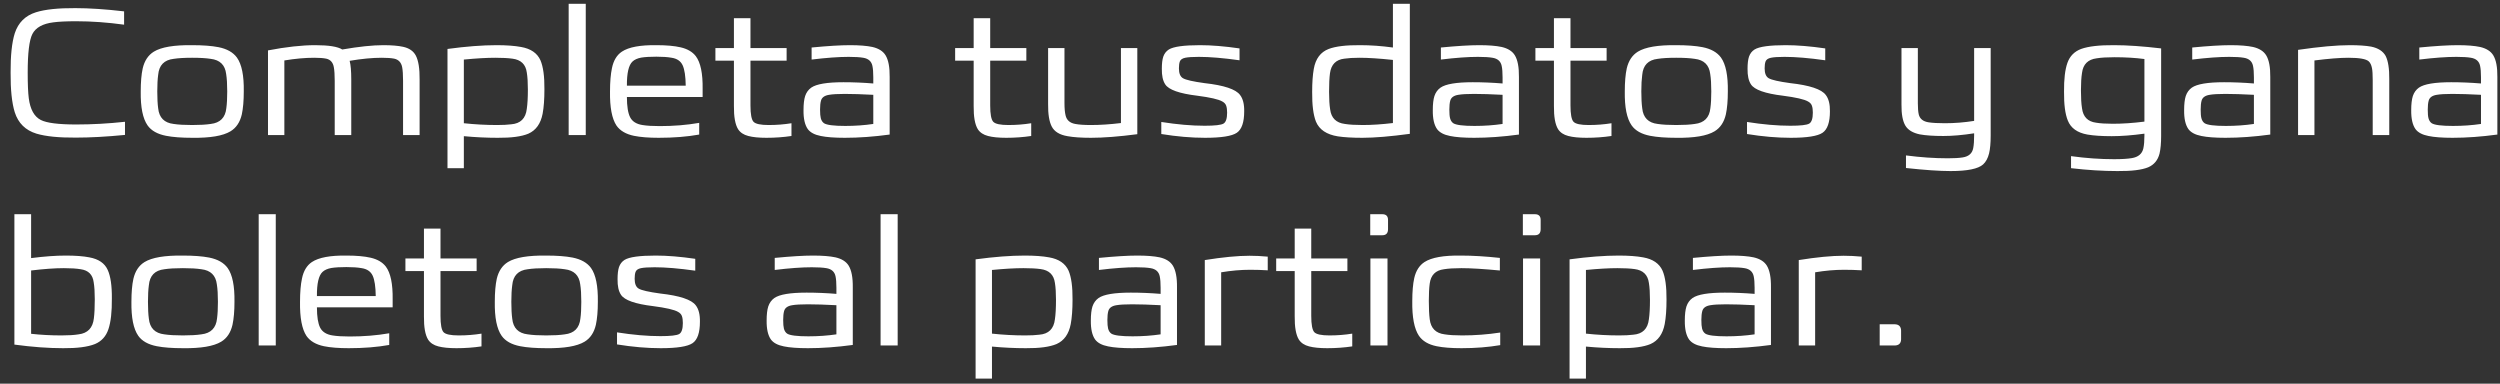 <svg width="202" height="31" viewBox="0 0 202 31" fill="none" xmlns="http://www.w3.org/2000/svg">
<rect x="0" y="0" width="202" height="31" fill="#333333" stroke="none"/>
<path d="M6.118 11.119C4.752 11.129 3.696 11.022 2.95 10.8C2.059 10.528 1.473 9.952 1.192 9.07C0.959 8.315 0.848 7.249 0.857 5.873C0.848 4.498 0.959 3.437 1.192 2.691C1.473 1.829 2.044 1.262 2.906 0.991C3.652 0.758 4.713 0.647 6.089 0.657C7.212 0.657 8.525 0.744 10.027 0.918V1.994C8.68 1.809 7.392 1.717 6.161 1.717C5.357 1.717 4.742 1.747 4.316 1.805C3.454 1.911 2.887 2.226 2.616 2.749C2.364 3.243 2.238 4.285 2.238 5.873C2.238 6.794 2.267 7.482 2.325 7.937C2.441 8.838 2.766 9.424 3.299 9.695C3.773 9.937 4.728 10.058 6.161 10.058C7.44 10.058 8.753 9.986 10.099 9.84V10.901C8.617 11.047 7.29 11.119 6.118 11.119ZM15.527 11.134C14.674 11.134 13.972 11.081 13.42 10.974C12.722 10.838 12.223 10.557 11.923 10.131C11.536 9.579 11.352 8.663 11.371 7.385C11.371 6.629 11.424 6.009 11.531 5.525C11.676 4.905 11.976 4.454 12.432 4.173C13.032 3.805 14.064 3.631 15.527 3.65C16.389 3.65 17.096 3.703 17.648 3.81C18.336 3.946 18.835 4.227 19.145 4.653C19.533 5.195 19.717 6.106 19.697 7.385C19.697 8.131 19.644 8.751 19.538 9.245C19.392 9.874 19.087 10.33 18.622 10.611C18.012 10.979 16.98 11.153 15.527 11.134ZM15.527 10.102C16.147 10.102 16.646 10.073 17.024 10.015C17.789 9.928 18.21 9.501 18.288 8.736C18.336 8.387 18.36 7.937 18.36 7.385C18.36 6.803 18.331 6.334 18.273 5.975C18.186 5.249 17.77 4.842 17.024 4.755C16.646 4.696 16.147 4.667 15.527 4.667C14.907 4.667 14.408 4.696 14.03 4.755C13.265 4.842 12.848 5.273 12.78 6.048C12.732 6.397 12.708 6.842 12.708 7.385C12.708 7.947 12.732 8.402 12.78 8.751C12.858 9.506 13.275 9.928 14.03 10.015C14.408 10.073 14.907 10.102 15.527 10.102ZM30.968 3.65C31.637 3.65 32.17 3.694 32.567 3.781C33.061 3.887 33.405 4.125 33.599 4.493C33.812 4.9 33.913 5.544 33.904 6.426V10.916H32.567V6.527C32.567 6.053 32.543 5.684 32.494 5.423C32.417 5.045 32.204 4.817 31.855 4.74C31.613 4.692 31.279 4.667 30.852 4.667C30.087 4.667 29.22 4.75 28.251 4.914C28.338 5.234 28.382 5.738 28.382 6.426V10.916H27.045V6.527C27.045 6.053 27.021 5.684 26.972 5.423C26.904 5.045 26.701 4.817 26.362 4.74C26.13 4.692 25.805 4.667 25.388 4.667C24.652 4.667 23.848 4.74 22.976 4.885V10.916H21.654V4.072C23.117 3.791 24.391 3.65 25.476 3.65C26.561 3.65 27.287 3.766 27.655 3.999C29.002 3.766 30.106 3.65 30.968 3.65ZM40.124 3.65C40.928 3.65 41.587 3.699 42.1 3.795C42.885 3.931 43.408 4.29 43.669 4.871C43.892 5.394 43.999 6.174 43.989 7.21C43.989 8.014 43.941 8.673 43.844 9.187C43.689 9.991 43.306 10.528 42.696 10.8C42.144 11.032 41.315 11.143 40.211 11.134C39.32 11.134 38.409 11.09 37.479 11.003V13.589H36.157V3.955C37.658 3.752 38.981 3.65 40.124 3.65ZM40.167 10.102C40.623 10.102 41.001 10.083 41.301 10.044C42.056 9.986 42.478 9.569 42.565 8.794C42.623 8.407 42.652 7.884 42.652 7.225C42.652 6.663 42.623 6.208 42.565 5.859C42.478 5.2 42.09 4.827 41.403 4.74C41.054 4.692 40.594 4.667 40.022 4.667C39.325 4.667 38.477 4.716 37.479 4.813V9.957C38.38 10.054 39.276 10.102 40.167 10.102ZM45.948 10.916V0.308H47.329V10.916H45.948ZM56.772 7.196V7.835H50.654C50.654 8.591 50.742 9.138 50.916 9.477C51.09 9.816 51.42 10.024 51.904 10.102C52.263 10.16 52.728 10.189 53.299 10.189C54.433 10.189 55.498 10.102 56.496 9.928V10.872C55.527 11.047 54.438 11.134 53.227 11.134C52.413 11.134 51.744 11.081 51.221 10.974C50.572 10.838 50.102 10.562 49.812 10.146C49.444 9.593 49.269 8.673 49.289 7.385C49.289 6.619 49.342 5.99 49.448 5.496C49.574 4.885 49.841 4.444 50.248 4.173C50.8 3.805 51.735 3.631 53.052 3.65C53.847 3.65 54.496 3.708 54.999 3.825C55.542 3.95 55.949 4.188 56.22 4.537C56.608 5.05 56.792 5.936 56.772 7.196ZM53.038 4.58C52.534 4.58 52.127 4.604 51.817 4.653C51.507 4.711 51.27 4.817 51.105 4.972C50.795 5.263 50.645 5.912 50.654 6.92H55.406C55.397 6.164 55.314 5.617 55.159 5.278C55.004 4.939 54.709 4.735 54.273 4.667C53.953 4.609 53.541 4.58 53.038 4.58ZM62.106 10.102C62.745 10.102 63.36 10.054 63.951 9.957V10.988C63.302 11.085 62.629 11.134 61.931 11.134C61.321 11.134 60.832 11.085 60.464 10.988C60.086 10.892 59.81 10.707 59.636 10.436C59.403 10.058 59.292 9.434 59.301 8.562V4.9H57.805V3.883H59.301V1.47H60.638V3.883H63.559V4.9H60.638V8.518C60.638 9.225 60.721 9.666 60.885 9.84C61.05 10.015 61.457 10.102 62.106 10.102ZM68.673 3.65C69.439 3.65 70.044 3.699 70.49 3.795C70.994 3.912 71.347 4.135 71.551 4.464C71.783 4.842 71.894 5.428 71.885 6.222V10.872C70.596 11.047 69.39 11.134 68.267 11.134C67.433 11.134 66.784 11.085 66.319 10.988C65.825 10.892 65.477 10.707 65.273 10.436C65.031 10.097 64.915 9.584 64.924 8.896C64.924 8.412 64.968 8.034 65.055 7.762C65.152 7.472 65.317 7.244 65.549 7.08C65.966 6.789 66.833 6.644 68.15 6.644C68.935 6.644 69.739 6.677 70.562 6.745V6.251C70.562 5.854 70.538 5.544 70.49 5.321C70.412 4.953 70.165 4.735 69.749 4.667C69.468 4.619 69.076 4.595 68.572 4.595C67.768 4.595 66.77 4.667 65.578 4.813V3.839C66.886 3.713 67.918 3.65 68.673 3.65ZM68.296 10.175C69.09 10.175 69.846 10.121 70.562 10.015V7.661C69.642 7.612 68.872 7.588 68.252 7.588C67.69 7.588 67.269 7.612 66.988 7.661C66.62 7.719 66.402 7.879 66.334 8.14C66.285 8.315 66.261 8.552 66.261 8.852C66.261 9.172 66.281 9.405 66.319 9.55C66.368 9.734 66.455 9.87 66.581 9.957C66.804 10.102 67.375 10.175 68.296 10.175ZM81.476 10.102C82.116 10.102 82.731 10.054 83.322 9.957V10.988C82.673 11.085 81.999 11.134 81.302 11.134C80.692 11.134 80.202 11.085 79.834 10.988C79.456 10.892 79.18 10.707 79.006 10.436C78.773 10.058 78.662 9.434 78.672 8.562V4.9H77.175V3.883H78.672V1.47H80.008V3.883H82.929V4.9H80.008V8.518C80.008 9.225 80.091 9.666 80.256 9.84C80.42 10.015 80.827 10.102 81.476 10.102ZM91.895 3.883V10.843C90.412 11.037 89.163 11.134 88.145 11.134C87.361 11.134 86.731 11.09 86.256 11.003C85.617 10.896 85.191 10.635 84.978 10.218C84.774 9.821 84.677 9.216 84.687 8.402V3.883H86.009V8.315C86.009 8.741 86.038 9.075 86.097 9.317C86.184 9.705 86.445 9.937 86.881 10.015C87.182 10.073 87.603 10.102 88.145 10.102C88.891 10.102 89.7 10.049 90.572 9.942V3.883H91.895ZM97.364 11.134C96.259 11.134 95.082 11.032 93.833 10.829V9.855C95.111 10.058 96.279 10.16 97.335 10.16C98.158 10.16 98.667 10.102 98.86 9.986C99.054 9.87 99.151 9.574 99.151 9.099C99.151 8.877 99.127 8.692 99.078 8.547C99.03 8.402 98.923 8.286 98.759 8.198C98.458 8.024 97.785 7.869 96.739 7.733C95.295 7.559 94.433 7.254 94.152 6.818C93.959 6.527 93.867 6.106 93.876 5.554C93.876 5.137 93.915 4.813 93.992 4.58C94.08 4.328 94.23 4.135 94.443 3.999C94.821 3.766 95.659 3.65 96.957 3.65C97.887 3.65 98.952 3.737 100.154 3.912V4.871C98.846 4.687 97.751 4.595 96.87 4.595C96.366 4.595 95.998 4.619 95.765 4.667C95.533 4.716 95.387 4.817 95.329 4.972C95.281 5.108 95.257 5.292 95.257 5.525C95.257 5.932 95.368 6.198 95.591 6.324C95.823 6.46 96.4 6.59 97.32 6.716C98.899 6.891 99.858 7.21 100.197 7.675C100.43 7.976 100.541 8.416 100.531 8.998C100.531 9.879 100.333 10.456 99.936 10.727C99.538 10.998 98.681 11.134 97.364 11.134ZM112.548 3.839V0.308H113.914V10.814C112.344 11.027 111.065 11.134 110.077 11.134C109.273 11.134 108.614 11.095 108.101 11.018C107.19 10.872 106.599 10.475 106.328 9.826C106.115 9.283 106.013 8.484 106.023 7.428C106.023 6.673 106.067 6.053 106.154 5.568C106.299 4.745 106.701 4.207 107.36 3.955C107.922 3.742 108.769 3.64 109.903 3.65C110.746 3.65 111.627 3.713 112.548 3.839ZM110.106 10.102C110.833 10.102 111.647 10.049 112.548 9.942V4.842C111.453 4.725 110.552 4.667 109.845 4.667C109.351 4.667 108.944 4.692 108.624 4.74C107.946 4.817 107.559 5.21 107.462 5.917C107.413 6.285 107.389 6.784 107.389 7.414C107.389 8.005 107.418 8.479 107.476 8.838C107.563 9.535 107.961 9.928 108.668 10.015C109.026 10.073 109.506 10.102 110.106 10.102ZM119.519 3.65C120.284 3.65 120.89 3.699 121.335 3.795C121.839 3.912 122.193 4.135 122.396 4.464C122.628 4.842 122.74 5.428 122.73 6.222V10.872C121.442 11.047 120.236 11.134 119.112 11.134C118.279 11.134 117.63 11.085 117.165 10.988C116.671 10.892 116.322 10.707 116.118 10.436C115.876 10.097 115.76 9.584 115.77 8.896C115.77 8.412 115.813 8.034 115.901 7.762C115.997 7.472 116.162 7.244 116.395 7.08C116.811 6.789 117.678 6.644 118.996 6.644C119.78 6.644 120.584 6.677 121.408 6.745V6.251C121.408 5.854 121.384 5.544 121.335 5.321C121.258 4.953 121.011 4.735 120.594 4.667C120.313 4.619 119.921 4.595 119.417 4.595C118.613 4.595 117.615 4.667 116.424 4.813V3.839C117.731 3.713 118.763 3.65 119.519 3.65ZM119.141 10.175C119.935 10.175 120.691 10.121 121.408 10.015V7.661C120.488 7.612 119.717 7.588 119.097 7.588C118.536 7.588 118.114 7.612 117.833 7.661C117.465 7.719 117.247 7.879 117.179 8.14C117.131 8.315 117.107 8.552 117.107 8.852C117.107 9.172 117.126 9.405 117.165 9.55C117.213 9.734 117.3 9.87 117.426 9.957C117.649 10.102 118.221 10.175 119.141 10.175ZM128.362 10.102C129.002 10.102 129.617 10.054 130.208 9.957V10.988C129.559 11.085 128.885 11.134 128.188 11.134C127.578 11.134 127.088 11.085 126.72 10.988C126.342 10.892 126.066 10.707 125.892 10.436C125.66 10.058 125.548 9.434 125.558 8.562V4.9H124.061V3.883H125.558V1.47H126.895V3.883H129.815V4.9H126.895V8.518C126.895 9.225 126.977 9.666 127.142 9.84C127.306 10.015 127.713 10.102 128.362 10.102ZM135.439 11.134C134.586 11.134 133.884 11.081 133.331 10.974C132.634 10.838 132.135 10.557 131.835 10.131C131.447 9.579 131.263 8.663 131.283 7.385C131.283 6.629 131.336 6.009 131.442 5.525C131.588 4.905 131.888 4.454 132.343 4.173C132.944 3.805 133.976 3.631 135.439 3.65C136.301 3.65 137.008 3.703 137.56 3.81C138.248 3.946 138.747 4.227 139.057 4.653C139.444 5.195 139.628 6.106 139.609 7.385C139.609 8.131 139.556 8.751 139.449 9.245C139.304 9.874 138.999 10.33 138.534 10.611C137.923 10.979 136.892 11.153 135.439 11.134ZM135.439 10.102C136.059 10.102 136.557 10.073 136.935 10.015C137.701 9.928 138.122 9.501 138.199 8.736C138.248 8.387 138.272 7.937 138.272 7.385C138.272 6.803 138.243 6.334 138.185 5.975C138.098 5.249 137.681 4.842 136.935 4.755C136.557 4.696 136.059 4.667 135.439 4.667C134.819 4.667 134.32 4.696 133.942 4.755C133.176 4.842 132.76 5.273 132.692 6.048C132.644 6.397 132.619 6.842 132.619 7.385C132.619 7.947 132.644 8.402 132.692 8.751C132.77 9.506 133.186 9.928 133.942 10.015C134.32 10.073 134.819 10.102 135.439 10.102ZM144.69 11.134C143.585 11.134 142.408 11.032 141.159 10.829V9.855C142.437 10.058 143.605 10.16 144.661 10.16C145.484 10.16 145.993 10.102 146.186 9.986C146.38 9.87 146.477 9.574 146.477 9.099C146.477 8.877 146.453 8.692 146.404 8.547C146.356 8.402 146.249 8.286 146.085 8.198C145.784 8.024 145.111 7.869 144.065 7.733C142.621 7.559 141.759 7.254 141.478 6.818C141.285 6.527 141.193 6.106 141.202 5.554C141.202 5.137 141.241 4.813 141.318 4.58C141.406 4.328 141.556 4.135 141.769 3.999C142.147 3.766 142.985 3.65 144.283 3.65C145.213 3.65 146.278 3.737 147.48 3.912V4.871C146.172 4.687 145.077 4.595 144.196 4.595C143.692 4.595 143.324 4.619 143.091 4.667C142.859 4.716 142.713 4.817 142.655 4.972C142.607 5.108 142.583 5.292 142.583 5.525C142.583 5.932 142.694 6.198 142.917 6.324C143.149 6.46 143.726 6.59 144.646 6.716C146.225 6.891 147.184 7.21 147.523 7.675C147.756 7.976 147.867 8.416 147.858 8.998C147.858 9.879 147.659 10.456 147.262 10.727C146.865 10.998 146.007 11.134 144.69 11.134ZM159.51 9.768V3.883H160.847V10.945C160.847 11.555 160.804 12.04 160.717 12.398C160.62 12.786 160.46 13.081 160.237 13.284C159.84 13.643 158.963 13.822 157.607 13.822C156.725 13.822 155.524 13.74 154.003 13.575V12.558C155.185 12.713 156.314 12.79 157.389 12.79C157.902 12.79 158.304 12.766 158.595 12.718C159.079 12.64 159.36 12.388 159.438 11.962C159.486 11.71 159.51 11.371 159.51 10.945V10.771C158.59 10.916 157.762 10.988 157.026 10.988C156.231 10.988 155.597 10.945 155.122 10.858C154.56 10.741 154.173 10.509 153.959 10.16C153.737 9.792 153.63 9.22 153.64 8.445V3.883H154.962V8.344C154.962 8.731 154.986 9.032 155.035 9.245C155.122 9.603 155.388 9.816 155.834 9.884C156.144 9.932 156.58 9.957 157.142 9.957C157.927 9.957 158.716 9.894 159.51 9.768ZM170.828 3.65C171.874 3.65 173.138 3.737 174.62 3.912V10.974C174.62 11.565 174.577 12.044 174.49 12.412C174.354 12.945 174.049 13.313 173.574 13.517C173.061 13.73 172.232 13.832 171.089 13.822C169.937 13.822 168.687 13.745 167.34 13.589V12.616C168.542 12.781 169.699 12.863 170.813 12.863C171.424 12.863 171.903 12.834 172.252 12.776C172.775 12.689 173.085 12.427 173.182 11.991C173.24 11.729 173.269 11.381 173.269 10.945V10.8C172.291 10.935 171.409 11.003 170.624 11.003C169.82 11.003 169.166 10.959 168.663 10.872C167.849 10.727 167.321 10.349 167.079 9.739C166.866 9.216 166.764 8.441 166.774 7.414C166.764 6.397 166.856 5.617 167.05 5.074C167.243 4.532 167.612 4.159 168.154 3.955C168.745 3.742 169.636 3.64 170.828 3.65ZM170.712 10C171.506 10 172.358 9.942 173.269 9.826V4.769C172.533 4.672 171.724 4.624 170.842 4.624C170.251 4.624 169.777 4.653 169.418 4.711C168.711 4.798 168.314 5.19 168.227 5.888C168.169 6.246 168.14 6.721 168.14 7.312C168.14 7.913 168.169 8.392 168.227 8.751C168.314 9.438 168.692 9.826 169.36 9.913C169.699 9.971 170.15 10 170.712 10ZM180.227 3.65C180.992 3.65 181.597 3.699 182.043 3.795C182.547 3.912 182.9 4.135 183.104 4.464C183.336 4.842 183.448 5.428 183.438 6.222V10.872C182.15 11.047 180.944 11.134 179.82 11.134C178.987 11.134 178.338 11.085 177.873 10.988C177.379 10.892 177.03 10.707 176.826 10.436C176.584 10.097 176.468 9.584 176.478 8.896C176.478 8.412 176.521 8.034 176.608 7.762C176.705 7.472 176.87 7.244 177.102 7.08C177.519 6.789 178.386 6.644 179.704 6.644C180.488 6.644 181.292 6.677 182.116 6.745V6.251C182.116 5.854 182.092 5.544 182.043 5.321C181.966 4.953 181.719 4.735 181.302 4.667C181.021 4.619 180.629 4.595 180.125 4.595C179.321 4.595 178.323 4.667 177.132 4.813V3.839C178.439 3.713 179.471 3.65 180.227 3.65ZM179.849 10.175C180.643 10.175 181.399 10.121 182.116 10.015V7.661C181.195 7.612 180.425 7.588 179.805 7.588C179.243 7.588 178.822 7.612 178.541 7.661C178.173 7.719 177.955 7.879 177.887 8.14C177.839 8.315 177.815 8.552 177.815 8.852C177.815 9.172 177.834 9.405 177.873 9.55C177.921 9.734 178.008 9.87 178.134 9.957C178.357 10.102 178.929 10.175 179.849 10.175ZM185.684 10.916V4.028C187.419 3.776 188.814 3.65 189.869 3.65C190.577 3.65 191.148 3.689 191.584 3.766C192.156 3.883 192.548 4.135 192.761 4.522C192.965 4.929 193.062 5.559 193.052 6.411V10.916H191.715V6.469C191.715 6.033 191.696 5.714 191.657 5.51C191.608 5.258 191.521 5.074 191.395 4.958C191.182 4.764 190.635 4.667 189.753 4.667C189.065 4.667 188.15 4.74 187.007 4.885V10.916H185.684ZM198.575 3.65C199.341 3.65 199.946 3.699 200.392 3.795C200.895 3.912 201.249 4.135 201.453 4.464C201.685 4.842 201.796 5.428 201.787 6.222V10.872C200.498 11.047 199.292 11.134 198.168 11.134C197.335 11.134 196.686 11.085 196.221 10.988C195.727 10.892 195.378 10.707 195.175 10.436C194.933 10.097 194.817 9.584 194.826 8.896C194.826 8.412 194.87 8.034 194.957 7.762C195.054 7.472 195.219 7.244 195.451 7.08C195.868 6.789 196.735 6.644 198.052 6.644C198.837 6.644 199.641 6.677 200.464 6.745V6.251C200.464 5.854 200.44 5.544 200.392 5.321C200.314 4.953 200.067 4.735 199.651 4.667C199.37 4.619 198.977 4.595 198.474 4.595C197.67 4.595 196.672 4.667 195.48 4.813V3.839C196.788 3.713 197.82 3.65 198.575 3.65ZM198.197 10.175C198.992 10.175 199.748 10.121 200.464 10.015V7.661C199.544 7.612 198.774 7.588 198.154 7.588C197.592 7.588 197.171 7.612 196.89 7.661C196.522 7.719 196.304 7.879 196.236 8.14C196.187 8.315 196.163 8.552 196.163 8.852C196.163 9.172 196.182 9.405 196.221 9.55C196.27 9.734 196.357 9.87 196.483 9.957C196.706 10.102 197.277 10.175 198.197 10.175ZM5.318 20.65C6.103 20.65 6.738 20.699 7.222 20.795C7.968 20.931 8.462 21.27 8.704 21.813C8.937 22.326 9.048 23.096 9.038 24.123C9.048 25.189 8.956 26.012 8.762 26.593C8.569 27.175 8.205 27.577 7.673 27.799C7.091 28.032 6.234 28.143 5.1 28.134C3.909 28.134 2.596 28.037 1.163 27.843V17.308H2.514V20.854C3.58 20.718 4.514 20.65 5.318 20.65ZM4.97 27.102C5.541 27.102 6.001 27.073 6.35 27.015C7.086 26.928 7.498 26.497 7.585 25.721C7.634 25.334 7.658 24.821 7.658 24.181C7.658 23.61 7.629 23.154 7.571 22.815C7.493 22.195 7.145 21.842 6.525 21.755C6.185 21.696 5.73 21.667 5.159 21.667C4.432 21.667 3.55 21.73 2.514 21.856V26.971C3.299 27.058 4.117 27.102 4.97 27.102ZM14.775 28.134C13.922 28.134 13.22 28.081 12.668 27.974C11.97 27.838 11.471 27.557 11.171 27.131C10.784 26.579 10.6 25.663 10.619 24.385C10.619 23.629 10.672 23.009 10.779 22.525C10.924 21.905 11.224 21.454 11.68 21.173C12.28 20.805 13.312 20.631 14.775 20.65C15.637 20.65 16.344 20.703 16.896 20.81C17.584 20.946 18.083 21.227 18.393 21.653C18.781 22.195 18.965 23.106 18.945 24.385C18.945 25.131 18.892 25.751 18.785 26.245C18.64 26.874 18.335 27.33 17.87 27.611C17.26 27.979 16.228 28.153 14.775 28.134ZM14.775 27.102C15.395 27.102 15.894 27.073 16.271 27.015C17.037 26.928 17.458 26.501 17.536 25.736C17.584 25.387 17.608 24.937 17.608 24.385C17.608 23.803 17.579 23.334 17.521 22.975C17.434 22.249 17.017 21.842 16.271 21.755C15.894 21.696 15.395 21.667 14.775 21.667C14.155 21.667 13.656 21.696 13.278 21.755C12.513 21.842 12.096 22.273 12.028 23.048C11.98 23.396 11.956 23.842 11.956 24.385C11.956 24.947 11.98 25.402 12.028 25.751C12.106 26.506 12.523 26.928 13.278 27.015C13.656 27.073 14.155 27.102 14.775 27.102ZM20.902 27.916V17.308H22.282V27.916H20.902ZM31.726 24.196V24.835H25.608C25.608 25.591 25.695 26.138 25.869 26.477C26.044 26.816 26.373 27.024 26.858 27.102C27.216 27.16 27.681 27.189 28.253 27.189C29.386 27.189 30.452 27.102 31.45 26.928V27.872C30.481 28.047 29.391 28.134 28.18 28.134C27.366 28.134 26.698 28.081 26.175 27.974C25.526 27.838 25.056 27.562 24.765 27.146C24.397 26.593 24.223 25.673 24.242 24.385C24.242 23.619 24.295 22.99 24.402 22.496C24.528 21.885 24.794 21.445 25.201 21.173C25.753 20.805 26.688 20.631 28.006 20.65C28.8 20.65 29.449 20.708 29.953 20.825C30.495 20.95 30.902 21.188 31.173 21.537C31.561 22.05 31.745 22.936 31.726 24.196ZM27.991 21.58C27.487 21.58 27.08 21.604 26.77 21.653C26.46 21.711 26.223 21.817 26.058 21.973C25.748 22.263 25.598 22.912 25.608 23.92H30.36C30.35 23.164 30.268 22.617 30.113 22.278C29.958 21.939 29.662 21.735 29.226 21.667C28.907 21.609 28.495 21.58 27.991 21.58ZM37.059 27.102C37.699 27.102 38.314 27.054 38.905 26.957V27.988C38.256 28.085 37.582 28.134 36.885 28.134C36.275 28.134 35.785 28.085 35.417 27.988C35.039 27.892 34.763 27.707 34.589 27.436C34.356 27.058 34.245 26.434 34.255 25.562V21.9H32.758V20.883H34.255V18.47H35.592V20.883H38.512V21.9H35.592V25.518C35.592 26.225 35.674 26.666 35.839 26.84C36.003 27.015 36.41 27.102 37.059 27.102ZM44.135 28.134C43.283 28.134 42.581 28.081 42.028 27.974C41.331 27.838 40.832 27.557 40.532 27.131C40.144 26.579 39.96 25.663 39.98 24.385C39.98 23.629 40.033 23.009 40.139 22.525C40.285 21.905 40.585 21.454 41.04 21.173C41.641 20.805 42.673 20.631 44.135 20.65C44.998 20.65 45.705 20.703 46.257 20.81C46.945 20.946 47.444 21.227 47.754 21.653C48.141 22.195 48.325 23.106 48.306 24.385C48.306 25.131 48.253 25.751 48.146 26.245C48.001 26.874 47.696 27.33 47.231 27.611C46.62 27.979 45.589 28.153 44.135 28.134ZM44.135 27.102C44.755 27.102 45.254 27.073 45.632 27.015C46.398 26.928 46.819 26.501 46.896 25.736C46.945 25.387 46.969 24.937 46.969 24.385C46.969 23.803 46.94 23.334 46.882 22.975C46.795 22.249 46.378 21.842 45.632 21.755C45.254 21.696 44.755 21.667 44.135 21.667C43.515 21.667 43.017 21.696 42.639 21.755C41.873 21.842 41.457 22.273 41.389 23.048C41.341 23.396 41.316 23.842 41.316 24.385C41.316 24.947 41.341 25.402 41.389 25.751C41.467 26.506 41.883 26.928 42.639 27.015C43.017 27.073 43.515 27.102 44.135 27.102ZM53.387 28.134C52.282 28.134 51.105 28.032 49.855 27.829V26.855C51.134 27.058 52.302 27.16 53.358 27.16C54.181 27.16 54.69 27.102 54.883 26.986C55.077 26.869 55.174 26.574 55.174 26.099C55.174 25.877 55.15 25.692 55.101 25.547C55.053 25.402 54.946 25.286 54.782 25.198C54.481 25.024 53.808 24.869 52.762 24.733C51.318 24.559 50.456 24.254 50.175 23.818C49.981 23.527 49.889 23.106 49.899 22.554C49.899 22.137 49.938 21.813 50.015 21.58C50.103 21.328 50.253 21.134 50.466 20.999C50.844 20.766 51.682 20.65 52.98 20.65C53.91 20.65 54.975 20.737 56.177 20.912V21.871C54.869 21.687 53.774 21.595 52.893 21.595C52.389 21.595 52.021 21.619 51.788 21.667C51.556 21.716 51.41 21.817 51.352 21.973C51.304 22.108 51.28 22.292 51.28 22.525C51.28 22.931 51.391 23.198 51.614 23.324C51.846 23.459 52.423 23.59 53.343 23.716C54.922 23.891 55.881 24.21 56.22 24.675C56.453 24.976 56.564 25.416 56.554 25.998C56.554 26.879 56.356 27.456 55.959 27.727C55.562 27.998 54.704 28.134 53.387 28.134ZM65.693 20.65C66.459 20.65 67.064 20.699 67.51 20.795C68.014 20.912 68.367 21.134 68.571 21.464C68.803 21.842 68.915 22.428 68.905 23.222V27.872C67.616 28.047 66.41 28.134 65.287 28.134C64.453 28.134 63.804 28.085 63.339 27.988C62.845 27.892 62.496 27.707 62.293 27.436C62.051 27.097 61.935 26.584 61.944 25.896C61.944 25.412 61.988 25.034 62.075 24.762C62.172 24.472 62.337 24.244 62.569 24.079C62.986 23.789 63.853 23.644 65.17 23.644C65.955 23.644 66.759 23.677 67.582 23.745V23.251C67.582 22.854 67.558 22.544 67.51 22.321C67.432 21.953 67.185 21.735 66.769 21.667C66.488 21.619 66.095 21.595 65.592 21.595C64.788 21.595 63.79 21.667 62.598 21.813V20.839C63.906 20.713 64.938 20.65 65.693 20.65ZM65.316 27.175C66.11 27.175 66.866 27.121 67.582 27.015V24.661C66.662 24.612 65.892 24.588 65.272 24.588C64.71 24.588 64.289 24.612 64.008 24.661C63.64 24.719 63.422 24.879 63.354 25.14C63.305 25.315 63.281 25.552 63.281 25.852C63.281 26.172 63.301 26.404 63.339 26.55C63.388 26.734 63.475 26.869 63.601 26.957C63.824 27.102 64.395 27.175 65.316 27.175ZM71.151 27.916V17.308H72.532V27.916H71.151ZM82.795 20.65C83.599 20.65 84.258 20.699 84.772 20.795C85.556 20.931 86.079 21.29 86.341 21.871C86.564 22.394 86.67 23.174 86.661 24.21C86.661 25.014 86.612 25.673 86.515 26.186C86.36 26.991 85.978 27.528 85.367 27.799C84.815 28.032 83.987 28.143 82.883 28.134C81.991 28.134 81.081 28.09 80.151 28.003V30.59H78.828V20.955C80.33 20.752 81.652 20.65 82.795 20.65ZM82.839 27.102C83.294 27.102 83.672 27.083 83.972 27.044C84.728 26.986 85.149 26.569 85.237 25.794C85.295 25.407 85.324 24.884 85.324 24.225C85.324 23.663 85.295 23.208 85.237 22.859C85.149 22.2 84.762 21.827 84.074 21.74C83.725 21.692 83.265 21.667 82.694 21.667C81.996 21.667 81.148 21.716 80.151 21.813V26.957C81.052 27.054 81.948 27.102 82.839 27.102ZM91.889 20.65C92.655 20.65 93.26 20.699 93.706 20.795C94.21 20.912 94.563 21.134 94.767 21.464C94.999 21.842 95.111 22.428 95.101 23.222V27.872C93.812 28.047 92.606 28.134 91.483 28.134C90.65 28.134 90 28.085 89.535 27.988C89.041 27.892 88.693 27.707 88.489 27.436C88.247 27.097 88.131 26.584 88.14 25.896C88.14 25.412 88.184 25.034 88.271 24.762C88.368 24.472 88.533 24.244 88.765 24.079C89.182 23.789 90.049 23.644 91.366 23.644C92.151 23.644 92.955 23.677 93.778 23.745V23.251C93.778 22.854 93.754 22.544 93.706 22.321C93.628 21.953 93.381 21.735 92.965 21.667C92.684 21.619 92.291 21.595 91.788 21.595C90.984 21.595 89.986 21.667 88.794 21.813V20.839C90.102 20.713 91.134 20.65 91.889 20.65ZM91.512 27.175C92.306 27.175 93.062 27.121 93.778 27.015V24.661C92.858 24.612 92.088 24.588 91.468 24.588C90.906 24.588 90.485 24.612 90.204 24.661C89.836 24.719 89.618 24.879 89.55 25.14C89.501 25.315 89.477 25.552 89.477 25.852C89.477 26.172 89.497 26.404 89.535 26.55C89.584 26.734 89.671 26.869 89.797 26.957C90.02 27.102 90.591 27.175 91.512 27.175ZM97.347 27.916V21.013C98.8 20.781 100.006 20.665 100.966 20.665C101.44 20.665 101.929 20.689 102.433 20.737V21.842C101.968 21.813 101.493 21.798 101.009 21.798C100.263 21.798 99.483 21.866 98.67 22.002V27.916H97.347ZM107.417 27.102C108.056 27.102 108.671 27.054 109.262 26.957V27.988C108.613 28.085 107.94 28.134 107.242 28.134C106.632 28.134 106.143 28.085 105.775 27.988C105.397 27.892 105.121 27.707 104.947 27.436C104.714 27.058 104.603 26.434 104.612 25.562V21.9H103.116V20.883H104.612V18.47H105.949V20.883H108.87V21.9H105.949V25.518C105.949 26.225 106.032 26.666 106.196 26.84C106.361 27.015 106.768 27.102 107.417 27.102ZM110.715 17.308H111.688C111.998 17.308 112.153 17.463 112.153 17.773V18.514C112.153 18.843 111.998 19.008 111.688 19.008H110.715V17.308ZM110.729 20.883H112.11V27.916H110.729V20.883ZM118.093 28.134C117.27 28.134 116.597 28.081 116.074 27.974C115.415 27.838 114.94 27.557 114.649 27.131C114.272 26.569 114.092 25.634 114.112 24.326C114.112 23.571 114.165 22.951 114.272 22.466C114.407 21.876 114.683 21.445 115.1 21.173C115.671 20.805 116.645 20.631 118.021 20.65C118.97 20.65 120.026 20.713 121.189 20.839V21.856C119.871 21.73 118.834 21.667 118.079 21.667C117.498 21.667 117.028 21.696 116.669 21.755C115.991 21.842 115.609 22.229 115.521 22.917C115.473 23.266 115.449 23.731 115.449 24.312C115.449 24.922 115.473 25.416 115.521 25.794C115.609 26.521 116.011 26.928 116.727 27.015C117.086 27.073 117.556 27.102 118.137 27.102C119.183 27.102 120.21 27.024 121.218 26.869V27.887C120.259 28.051 119.217 28.134 118.093 28.134ZM123.047 17.308H124.02C124.33 17.308 124.485 17.463 124.485 17.773V18.514C124.485 18.843 124.33 19.008 124.02 19.008H123.047V17.308ZM123.061 20.883H124.442V27.916H123.061V20.883ZM130.788 20.65C131.592 20.65 132.251 20.699 132.765 20.795C133.549 20.931 134.072 21.29 134.334 21.871C134.557 22.394 134.663 23.174 134.654 24.21C134.654 25.014 134.605 25.673 134.508 26.186C134.353 26.991 133.971 27.528 133.36 27.799C132.808 28.032 131.98 28.143 130.876 28.134C129.984 28.134 129.074 28.09 128.144 28.003V30.59H126.821V20.955C128.323 20.752 129.645 20.65 130.788 20.65ZM130.832 27.102C131.287 27.102 131.665 27.083 131.965 27.044C132.721 26.986 133.142 26.569 133.23 25.794C133.288 25.407 133.317 24.884 133.317 24.225C133.317 23.663 133.288 23.208 133.23 22.859C133.142 22.2 132.755 21.827 132.067 21.74C131.718 21.692 131.258 21.667 130.687 21.667C129.989 21.667 129.142 21.716 128.144 21.813V26.957C129.045 27.054 129.941 27.102 130.832 27.102ZM139.882 20.65C140.648 20.65 141.253 20.699 141.699 20.795C142.203 20.912 142.556 21.134 142.76 21.464C142.992 21.842 143.104 22.428 143.094 23.222V27.872C141.805 28.047 140.599 28.134 139.476 28.134C138.642 28.134 137.993 28.085 137.528 27.988C137.034 27.892 136.686 27.707 136.482 27.436C136.24 27.097 136.124 26.584 136.133 25.896C136.133 25.412 136.177 25.034 136.264 24.762C136.361 24.472 136.526 24.244 136.758 24.079C137.175 23.789 138.042 23.644 139.359 23.644C140.144 23.644 140.948 23.677 141.772 23.745V23.251C141.772 22.854 141.747 22.544 141.699 22.321C141.621 21.953 141.374 21.735 140.958 21.667C140.677 21.619 140.285 21.595 139.781 21.595C138.977 21.595 137.979 21.667 136.787 21.813V20.839C138.095 20.713 139.127 20.65 139.882 20.65ZM139.505 27.175C140.299 27.175 141.055 27.121 141.772 27.015V24.661C140.851 24.612 140.081 24.588 139.461 24.588C138.899 24.588 138.478 24.612 138.197 24.661C137.829 24.719 137.611 24.879 137.543 25.14C137.495 25.315 137.47 25.552 137.47 25.852C137.47 26.172 137.49 26.404 137.528 26.55C137.577 26.734 137.664 26.869 137.79 26.957C138.013 27.102 138.584 27.175 139.505 27.175ZM145.34 27.916V21.013C146.793 20.781 147.999 20.665 148.959 20.665C149.433 20.665 149.922 20.689 150.426 20.737V21.842C149.961 21.813 149.487 21.798 149.002 21.798C148.256 21.798 147.476 21.866 146.663 22.002V27.916H145.34ZM151.879 26.201H153.099C153.429 26.211 153.598 26.38 153.608 26.71V27.422C153.598 27.741 153.429 27.906 153.099 27.916H151.879V26.201Z" fill="white"/>
</svg>
